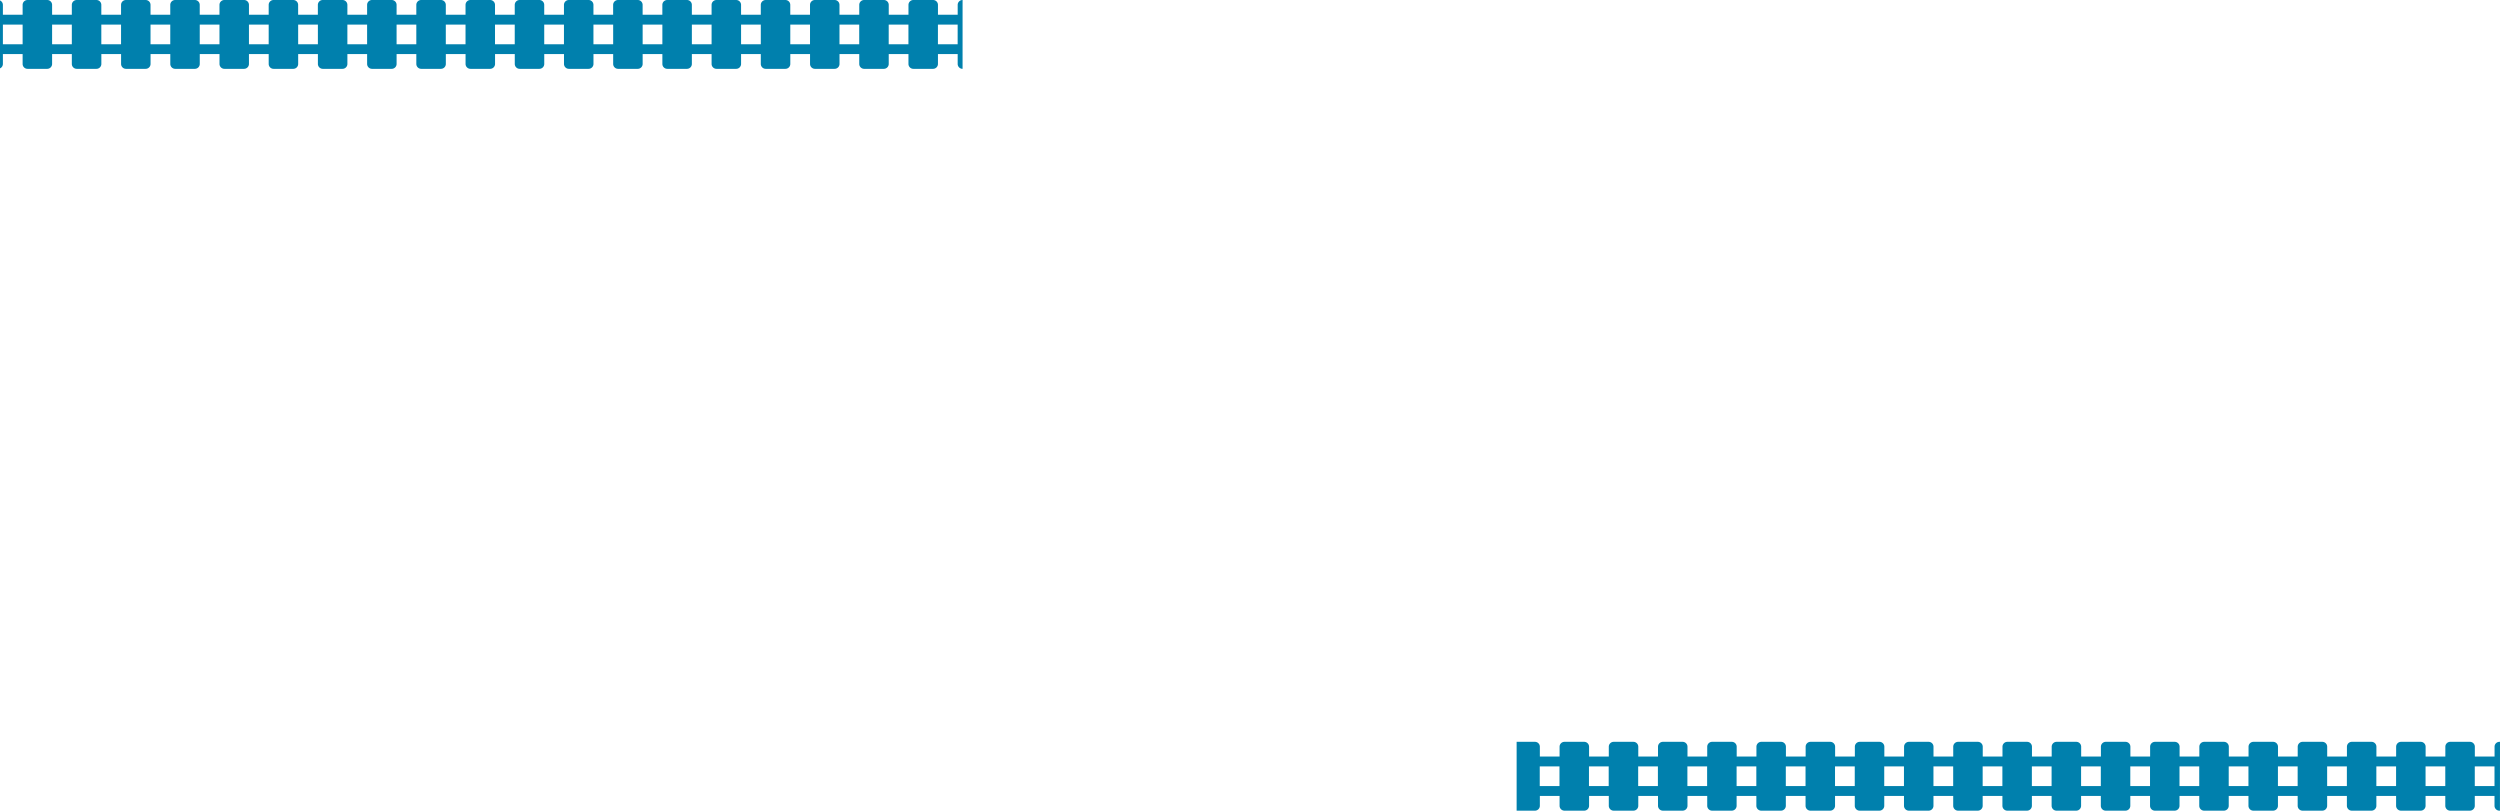 <svg xmlns="http://www.w3.org/2000/svg" width="249.654" height="80.954" viewBox="0 0 249.654 80.954">
  <g id="rail" transform="translate(-38.568 -29)">
    <path id="パス_12308" data-name="パス 12308" d="M288.222,102.08h-.054a.489.489,0,0,0-.489.489v.982h-1.97v-.982a.489.489,0,0,0-.49-.489h-1.965a.489.489,0,0,0-.49.489v.982h-1.97v-.982a.489.489,0,0,0-.489-.489h-1.966a.489.489,0,0,0-.489.489v.982h-1.97v-.982a.489.489,0,0,0-.489-.489h-1.966a.488.488,0,0,0-.489.489v.982h-1.971v-.982a.488.488,0,0,0-.489-.489h-1.965a.489.489,0,0,0-.49.489v.982h-1.97v-.982a.488.488,0,0,0-.489-.489H263.6a.489.489,0,0,0-.489.489v.982h-1.97v-.982a.489.489,0,0,0-.49-.489h-1.965a.489.489,0,0,0-.489.489v.982h-1.971v-.982a.489.489,0,0,0-.489-.489h-1.966a.489.489,0,0,0-.489.489v.982h-1.97v-.982a.489.489,0,0,0-.489-.489h-1.966a.488.488,0,0,0-.489.489v.982h-1.971v-.982a.488.488,0,0,0-.489-.489h-1.965a.489.489,0,0,0-.49.489v.982h-1.97v-.982a.489.489,0,0,0-.489-.489h-1.966a.489.489,0,0,0-.489.489v.982h-1.971v-.982a.488.488,0,0,0-.489-.489H234.11a.488.488,0,0,0-.489.489v.982H231.65v-.982a.488.488,0,0,0-.489-.489H229.2a.489.489,0,0,0-.489.489v.982h-1.97v-.982a.489.489,0,0,0-.489-.489h-1.966a.489.489,0,0,0-.489.489v.982h-1.971v-.982a.489.489,0,0,0-.489-.489h-1.966a.489.489,0,0,0-.489.489v.982h-1.97v-.982a.489.489,0,0,0-.489-.489h-1.966a.489.489,0,0,0-.489.489v.982h-1.971v-.982a.488.488,0,0,0-.489-.489h-1.965a.488.488,0,0,0-.489.489v.982h-1.971v-.982a.488.488,0,0,0-.489-.489h-1.966a.489.489,0,0,0-.489.489v.982h-1.97v-.982a.489.489,0,0,0-.489-.489h-1.966a.489.489,0,0,0-.489.489v.982h-1.97v-.982a.489.489,0,0,0-.49-.489h-1.966a.489.489,0,0,0-.489.489v.982h-1.97v-.982a.489.489,0,0,0-.489-.489h-1.83v6.874h1.83a.489.489,0,0,0,.489-.489v-.983h1.97v.983a.489.489,0,0,0,.489.489h1.966a.489.489,0,0,0,.49-.489v-.983h1.97v.983a.489.489,0,0,0,.489.489h1.966a.489.489,0,0,0,.489-.489v-.983h1.97v.983a.489.489,0,0,0,.489.489h1.966a.488.488,0,0,0,.489-.489v-.983h1.971v.983a.488.488,0,0,0,.489.489H211.5a.488.488,0,0,0,.489-.489v-.983h1.971v.983a.489.489,0,0,0,.489.489h1.966a.489.489,0,0,0,.489-.489v-.983h1.97v.983a.489.489,0,0,0,.489.489h1.966a.489.489,0,0,0,.489-.489v-.983h1.971v.983a.489.489,0,0,0,.489.489h1.966a.489.489,0,0,0,.489-.489v-.983h1.97v.983a.489.489,0,0,0,.489.489h1.966a.488.488,0,0,0,.489-.489v-.983h1.971v.983a.488.488,0,0,0,.489.489h1.965a.488.488,0,0,0,.489-.489v-.983h1.971v.983a.489.489,0,0,0,.489.489h1.966a.489.489,0,0,0,.489-.489v-.983h1.97v.983a.489.489,0,0,0,.49.489H245.9a.488.488,0,0,0,.489-.489v-.983h1.971v.983a.488.488,0,0,0,.489.489h1.966a.489.489,0,0,0,.489-.489v-.983h1.97v.983a.489.489,0,0,0,.489.489h1.966a.489.489,0,0,0,.489-.489v-.983h1.971v.983a.489.489,0,0,0,.489.489h1.965a.489.489,0,0,0,.49-.489v-.983h1.97v.983a.489.489,0,0,0,.489.489h1.966a.488.488,0,0,0,.489-.489v-.983h1.97v.983a.489.489,0,0,0,.49.489h1.965a.488.488,0,0,0,.489-.489v-.983h1.971v.983a.488.488,0,0,0,.489.489h1.966a.489.489,0,0,0,.489-.489v-.983h1.97v.983a.489.489,0,0,0,.489.489H280.3a.489.489,0,0,0,.489-.489v-.983h1.97v.983a.489.489,0,0,0,.49.489h1.965a.489.489,0,0,0,.49-.489v-.983h1.97v.983a.489.489,0,0,0,.489.489h.054ZM194.3,106.5h-1.97v-1.965h1.97Zm4.915,0h-1.97v-1.965h1.97Zm4.914,0h-1.97v-1.965h1.97Zm4.915,0h-1.97v-1.965h1.97Zm4.914,0h-1.97v-1.965h1.97Zm4.914,0h-1.97v-1.965h1.97Zm4.915,0h-1.971v-1.965h1.971Zm4.914,0h-1.97v-1.965h1.97Zm4.915,0h-1.97v-1.965h1.97Zm4.914,0h-1.97v-1.965h1.97Zm4.914,0h-1.97v-1.965h1.97Zm4.915,0h-1.97v-1.965h1.97Zm4.914,0h-1.97v-1.965h1.97Zm4.915,0h-1.971v-1.965h1.971Zm4.914,0h-1.97v-1.965h1.97Zm4.914,0h-1.97v-1.965h1.97Zm4.915,0h-1.97v-1.965h1.97Zm4.914,0h-1.97v-1.965h1.97Zm4.914,0h-1.97v-1.965h1.97Zm4.915,0h-1.97v-1.965h1.97Z" transform="translate(0 1)" fill="#0080ad"/>
    <path id="パス_12309" data-name="パス 12309" d="M134.693,26.377h0a.489.489,0,0,0-.489.489v.982h-1.97v-.982a.489.489,0,0,0-.489-.489h-1.966a.489.489,0,0,0-.49.489v.982h-1.97v-.982a.489.489,0,0,0-.489-.489h-1.966a.489.489,0,0,0-.489.489v.982H122.4v-.982a.488.488,0,0,0-.489-.489h-1.965a.489.489,0,0,0-.489.489v.982h-1.971v-.982a.488.488,0,0,0-.489-.489h-1.966a.489.489,0,0,0-.489.489v.982h-1.97v-.982a.489.489,0,0,0-.489-.489h-1.966a.489.489,0,0,0-.489.489v.982h-1.97v-.982a.489.489,0,0,0-.49-.489H105.2a.489.489,0,0,0-.489.489v.982h-1.97v-.982a.489.489,0,0,0-.489-.489h-1.966a.489.489,0,0,0-.489.489v.982H97.83v-.982a.489.489,0,0,0-.489-.489H95.375a.488.488,0,0,0-.489.489v.982H92.915v-.982a.488.488,0,0,0-.489-.489H90.461a.489.489,0,0,0-.49.489v.982H88v-.982a.489.489,0,0,0-.49-.489H85.546a.489.489,0,0,0-.489.489v.982h-1.97v-.982a.489.489,0,0,0-.49-.489H80.631a.489.489,0,0,0-.489.489v.982h-1.97v-.982a.489.489,0,0,0-.489-.489H75.717a.489.489,0,0,0-.489.489v.982h-1.97v-.982a.489.489,0,0,0-.489-.489H70.8a.489.489,0,0,0-.49.489v.982h-1.97v-.982a.488.488,0,0,0-.489-.489H65.888a.489.489,0,0,0-.489.489v.982h-1.97v-.982a.489.489,0,0,0-.489-.489H60.974a.489.489,0,0,0-.489.489v.982H58.514v-.982a.488.488,0,0,0-.489-.489H56.06a.488.488,0,0,0-.489.489v.982H53.6v-.982a.489.489,0,0,0-.489-.489H51.145a.489.489,0,0,0-.489.489v.982h-1.97v-.982a.489.489,0,0,0-.489-.489H46.231a.489.489,0,0,0-.49.489v.982h-1.97v-.982a.489.489,0,0,0-.489-.489H41.316a.489.489,0,0,0-.489.489v.982h-1.97v-.982a.485.485,0,0,0-.289-.443v6.783a.488.488,0,0,0,.289-.444v-.983h1.97v.983a.489.489,0,0,0,.489.489h1.966a.489.489,0,0,0,.489-.489v-.983h1.97v.983a.489.489,0,0,0,.49.489H48.2a.489.489,0,0,0,.489-.489v-.983h1.97v.983a.489.489,0,0,0,.489.489h1.966a.489.489,0,0,0,.489-.489v-.983h1.971v.983a.488.488,0,0,0,.489.489h1.965a.488.488,0,0,0,.489-.489v-.983h1.971v.983a.489.489,0,0,0,.489.489H62.94a.489.489,0,0,0,.489-.489v-.983H65.4v.983a.489.489,0,0,0,.489.489h1.966a.488.488,0,0,0,.489-.489v-.983h1.97v.983a.489.489,0,0,0,.49.489h1.966a.489.489,0,0,0,.489-.489v-.983h1.97v.983a.489.489,0,0,0,.489.489h1.966a.489.489,0,0,0,.489-.489v-.983h1.97v.983a.489.489,0,0,0,.489.489H82.6a.489.489,0,0,0,.49-.489v-.983h1.97v.983a.489.489,0,0,0,.489.489h1.965a.489.489,0,0,0,.49-.489v-.983h1.97v.983a.489.489,0,0,0,.49.489h1.965a.488.488,0,0,0,.489-.489v-.983h1.971v.983a.488.488,0,0,0,.489.489h1.966a.489.489,0,0,0,.489-.489v-.983H99.8v.983a.489.489,0,0,0,.489.489h1.966a.489.489,0,0,0,.489-.489v-.983h1.97v.983a.489.489,0,0,0,.489.489h1.966a.489.489,0,0,0,.49-.489v-.983h1.97v.983a.489.489,0,0,0,.489.489h1.966a.489.489,0,0,0,.489-.489v-.983h1.97v.983a.489.489,0,0,0,.489.489H117a.488.488,0,0,0,.489-.489v-.983h1.971v.983a.489.489,0,0,0,.489.489h1.965a.488.488,0,0,0,.489-.489v-.983h1.971v.983a.489.489,0,0,0,.489.489h1.966a.489.489,0,0,0,.489-.489v-.983h1.97v.983a.489.489,0,0,0,.49.489h1.966a.489.489,0,0,0,.489-.489v-.983h1.97v.983a.489.489,0,0,0,.489.489h0ZM40.827,30.8h-1.97V28.832h1.97Zm4.914,0h-1.97V28.832h1.97Zm4.915,0h-1.97V28.832h1.97Zm4.915,0H53.6V28.832h1.971Zm4.914,0h-1.97V28.832h1.97Zm4.914,0h-1.97V28.832H65.4Zm4.914,0h-1.97V28.832h1.97Zm4.915,0h-1.97V28.832h1.97Zm4.914,0h-1.97V28.832h1.97Zm4.915,0h-1.97V28.832h1.97Zm4.914,0H88V28.832h1.971Zm4.915,0h-1.97V28.832h1.97Zm4.914,0H97.83V28.832H99.8Zm4.914,0h-1.97V28.832h1.97Zm4.915,0h-1.97V28.832h1.97Zm4.914,0h-1.97V28.832h1.97Zm4.915,0h-1.97V28.832h1.97Zm4.914,0H122.4V28.832h1.971Zm4.914,0h-1.97V28.832h1.97Zm4.915,0h-1.97V28.832h1.97Z" transform="translate(0 2.623)" fill="#0080ad"/>
  </g>
</svg>
